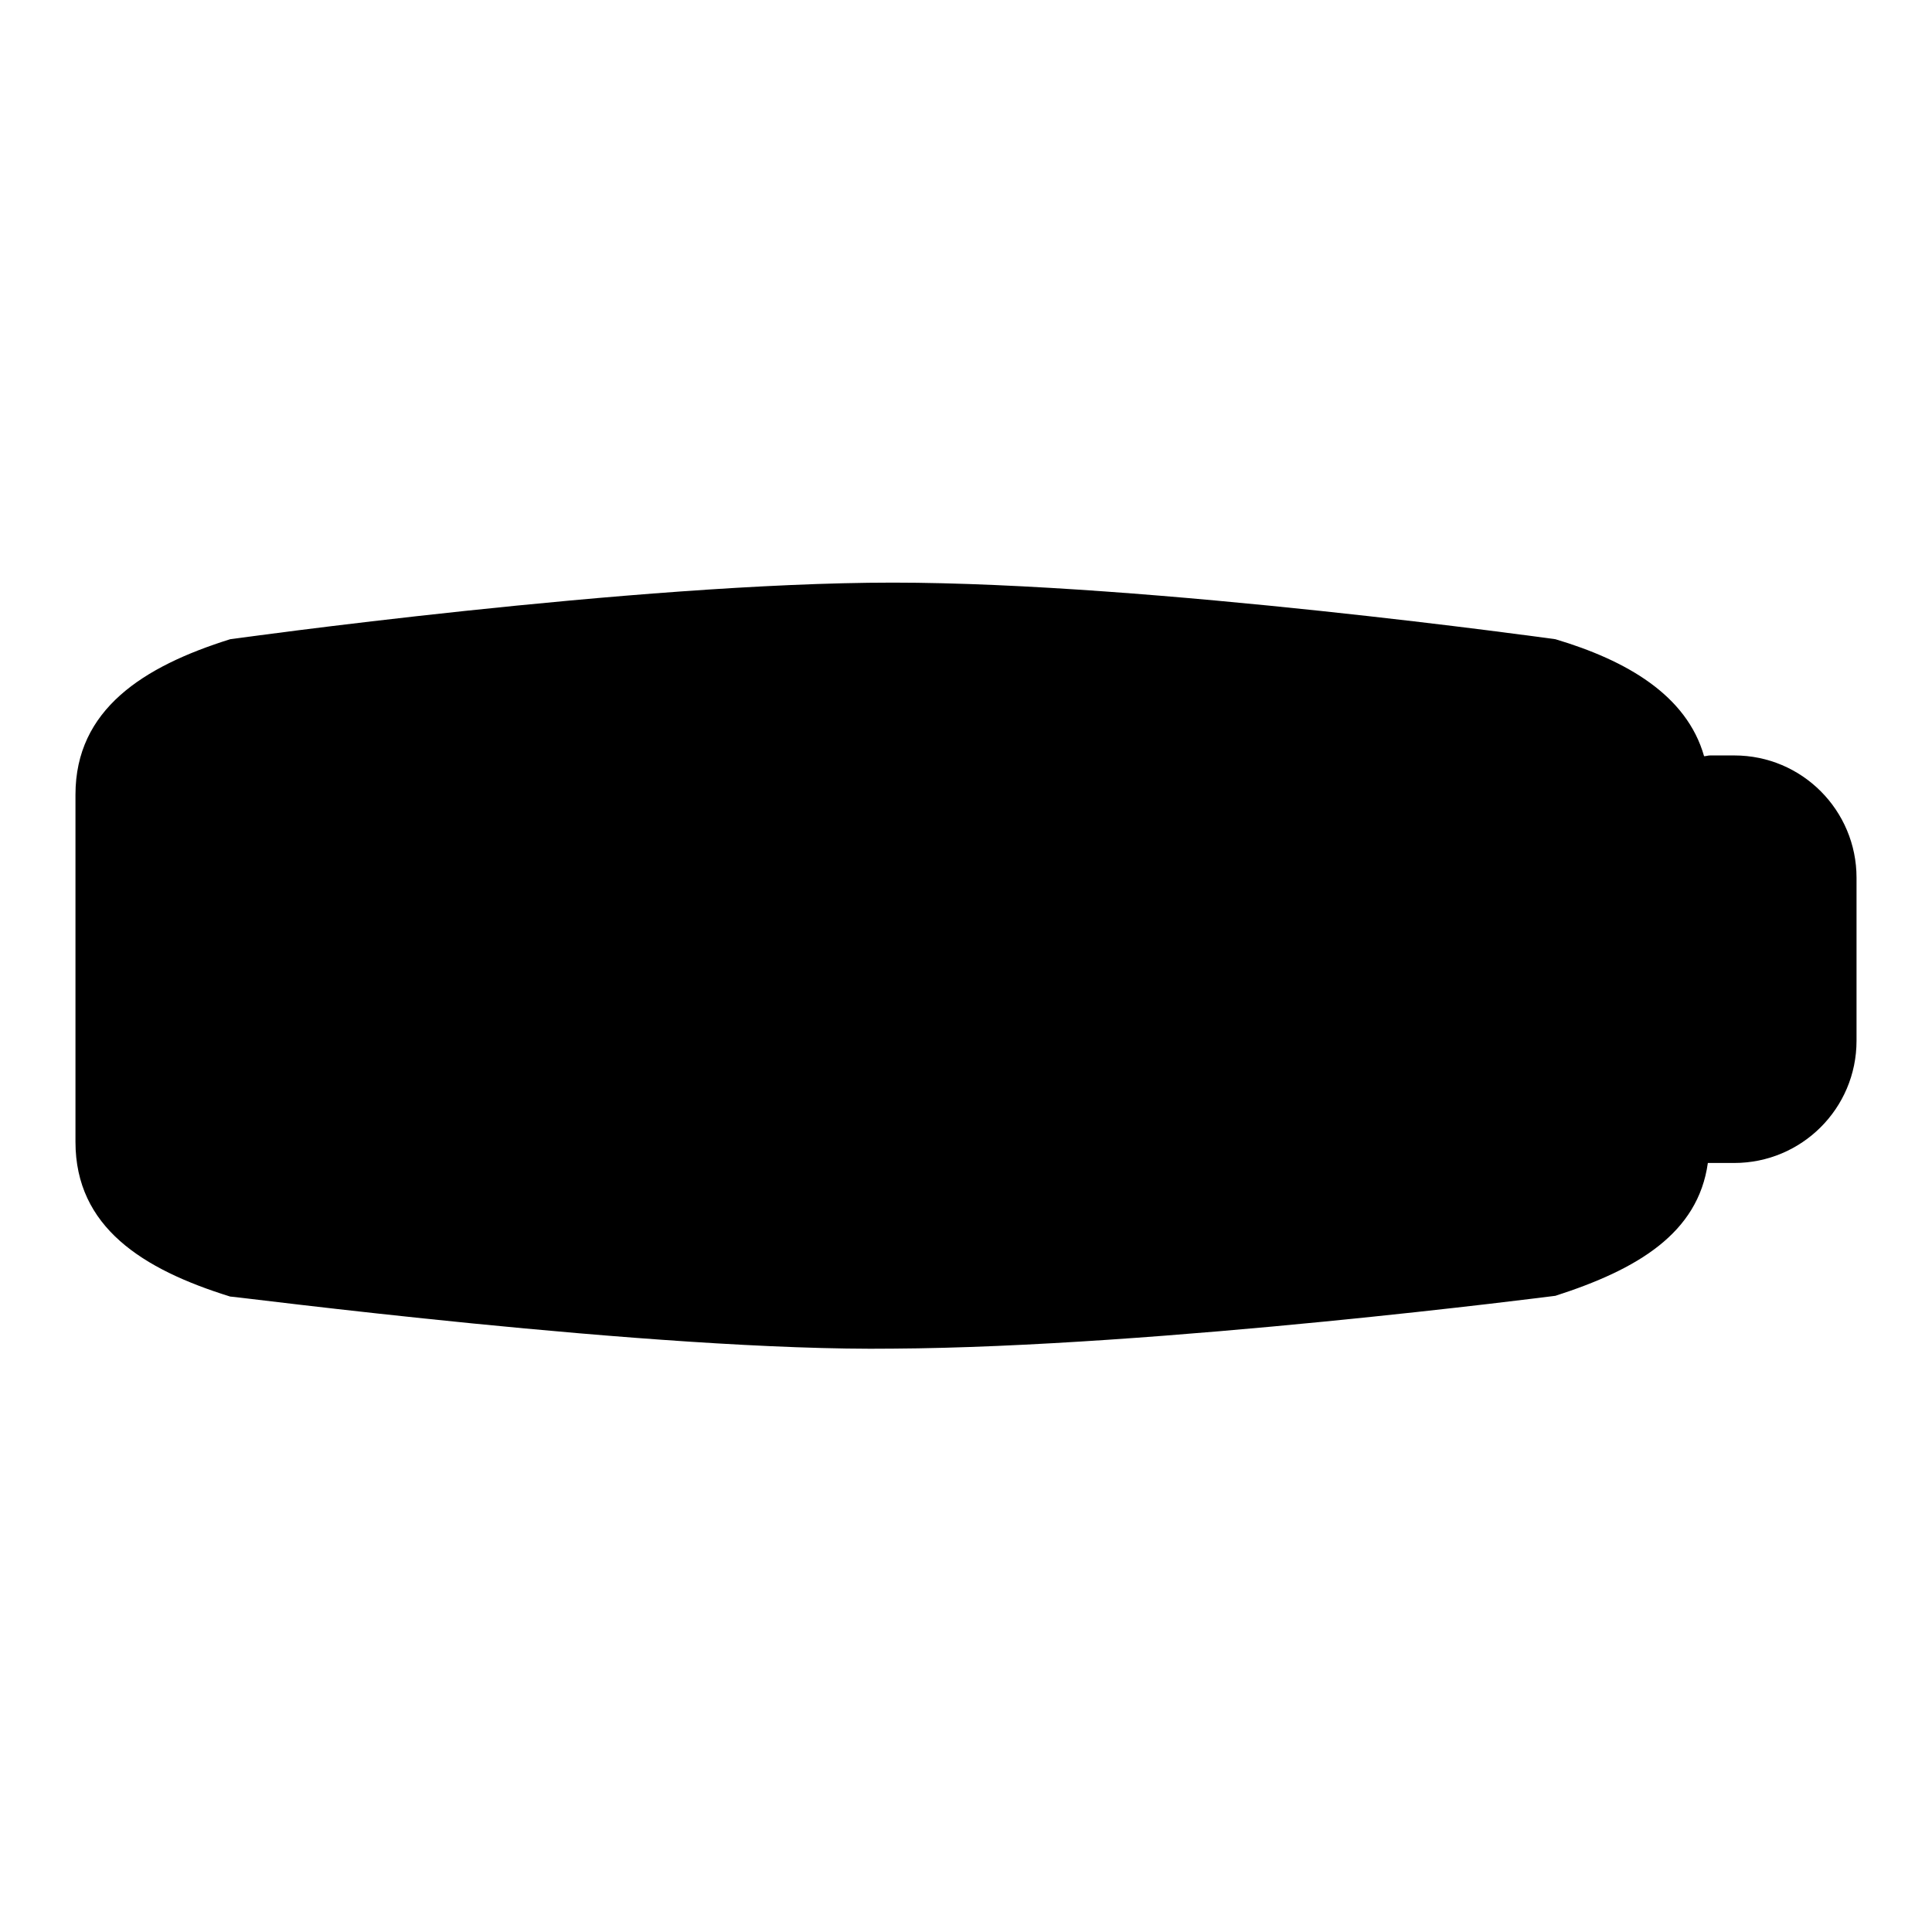 <?xml version="1.0" encoding="utf-8"?>
<!-- Svg Vector Icons : http://www.onlinewebfonts.com/icon -->
<!DOCTYPE svg PUBLIC "-//W3C//DTD SVG 1.1//EN" "http://www.w3.org/Graphics/SVG/1.1/DTD/svg11.dtd">
<svg version="1.1" xmlns="http://www.w3.org/2000/svg" xmlns:xlink="http://www.w3.org/1999/xlink" x="0px" y="0px" viewBox="0 0 256 256" enable-background="new 0 0 256 256" xml:space="preserve">
<g><g><g><path fill="#000000" d="M118.3,178.7c35.2-0.2,87.8-7,87.8-7c10.9-3.5,18.9-8.3,20.2-17.6c0.1,0,0.2,0,0.3,0h3.2c8.9,0,16.2-7.2,16.2-16.2v-21.6c0-8.9-7.2-16.2-16.2-16.2h-3.2c-0.3,0-0.5,0.1-0.8,0.1c-2.3-8.1-10.3-12.7-19.7-15.5c0,0-53.7-7.5-87.8-7.5c-34.1,0-87.8,7.5-87.8,7.5C19,88.3,10,94,10,105.3v46c0,11.3,8.9,16.9,20.5,20.5C30.5,171.7,86.9,179.1,118.3,178.7z"/></g><g></g><g></g><g></g><g></g><g></g><g></g><g></g><g></g><g></g><g></g><g></g><g></g><g></g><g></g><g></g></g></g>
</svg>
